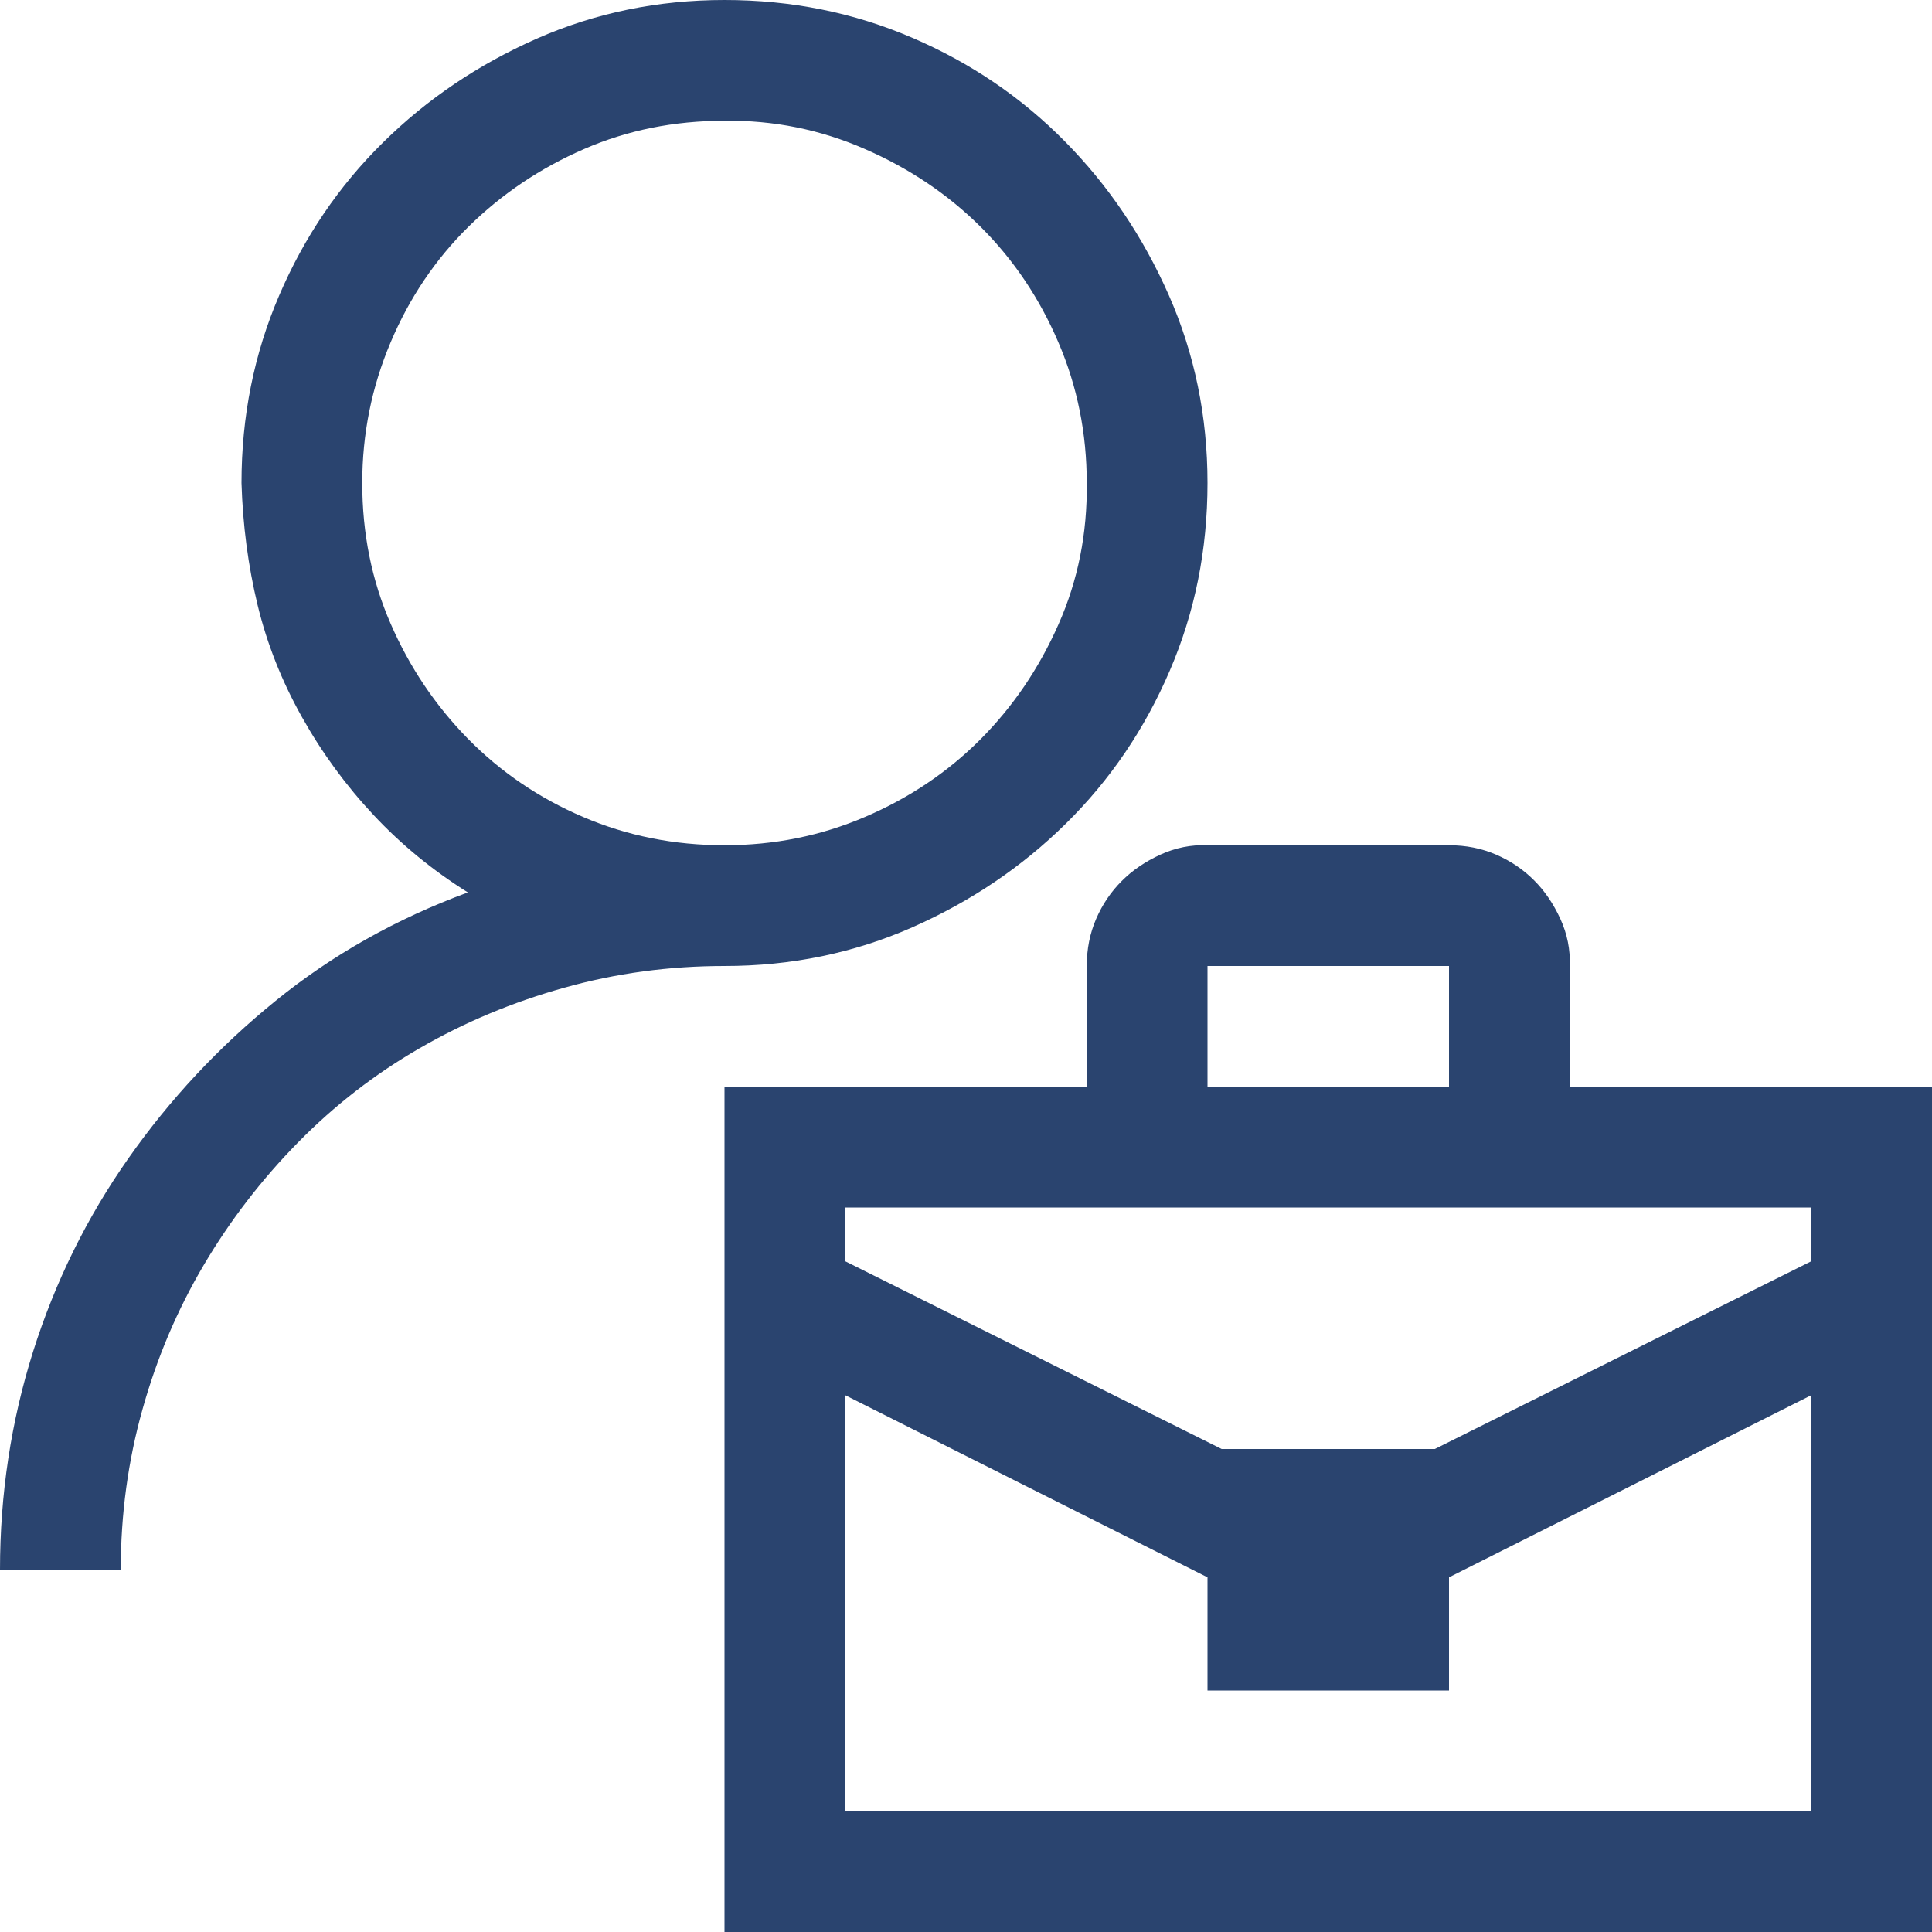 <svg width="24" height="24" viewBox="0 0 24 24" fill="none" xmlns="http://www.w3.org/2000/svg">
<g clip-path="url(#clip0_8632_10699)">
<path d="M15 6C15 6.828 14.844 7.605 14.531 8.332C14.219 9.059 13.789 9.691 13.242 10.23C12.695 10.77 12.059 11.199 11.332 11.52C10.605 11.84 9.828 12 9 12C8.312 12 7.648 12.09 7.008 12.27C6.367 12.449 5.77 12.699 5.215 13.02C4.66 13.34 4.156 13.73 3.703 14.191C3.25 14.652 2.859 15.16 2.531 15.715C2.203 16.27 1.949 16.867 1.77 17.508C1.59 18.148 1.5 18.812 1.5 19.5H0C0 18.562 0.137 17.66 0.41 16.793C0.684 15.926 1.078 15.125 1.594 14.391C2.109 13.656 2.719 13.004 3.422 12.434C4.125 11.863 4.922 11.414 5.812 11.086C5.375 10.812 4.984 10.492 4.641 10.125C4.297 9.758 4 9.352 3.75 8.906C3.5 8.461 3.316 7.996 3.199 7.512C3.082 7.027 3.016 6.523 3 6C3 5.172 3.156 4.395 3.469 3.668C3.781 2.941 4.211 2.309 4.758 1.77C5.305 1.23 5.941 0.801 6.668 0.48C7.395 0.16 8.172 0 9 0C9.828 0 10.605 0.156 11.332 0.469C12.059 0.781 12.691 1.211 13.23 1.758C13.77 2.305 14.199 2.941 14.52 3.668C14.84 4.395 15 5.172 15 6ZM9 10.5C9.617 10.5 10.199 10.383 10.746 10.148C11.293 9.914 11.77 9.594 12.176 9.188C12.582 8.781 12.906 8.305 13.148 7.758C13.391 7.211 13.508 6.625 13.5 6C13.5 5.383 13.383 4.801 13.148 4.254C12.914 3.707 12.594 3.23 12.188 2.824C11.781 2.418 11.301 2.094 10.746 1.852C10.191 1.609 9.609 1.492 9 1.5C8.375 1.5 7.793 1.617 7.254 1.852C6.715 2.086 6.238 2.406 5.824 2.812C5.41 3.219 5.086 3.699 4.852 4.254C4.617 4.809 4.5 5.391 4.5 6C4.5 6.625 4.617 7.207 4.852 7.746C5.086 8.285 5.406 8.762 5.812 9.176C6.219 9.59 6.695 9.914 7.242 10.148C7.789 10.383 8.375 10.5 9 10.5ZM19.5 13.5H24V24H9V13.5H13.5V12C13.5 11.789 13.539 11.594 13.617 11.414C13.695 11.234 13.801 11.078 13.934 10.945C14.066 10.812 14.227 10.703 14.414 10.617C14.602 10.531 14.797 10.492 15 10.5H18C18.211 10.5 18.406 10.539 18.586 10.617C18.766 10.695 18.922 10.801 19.055 10.934C19.188 11.066 19.297 11.227 19.383 11.414C19.469 11.602 19.508 11.797 19.5 12V13.5ZM15 12V13.5H18V12H15ZM22.5 22.5V17.332L18 19.594V21H15V19.594L10.5 17.332V22.5H22.5ZM22.5 15.668V15H10.5V15.668L15.176 18H17.824L22.5 15.668Z" fill="#2A446F"/>
</g>
<defs>
<clipPath id="clip0_8632_10699">
<rect width="24" height="24" fill="white"/>
</clipPath>
</defs>
</svg>
